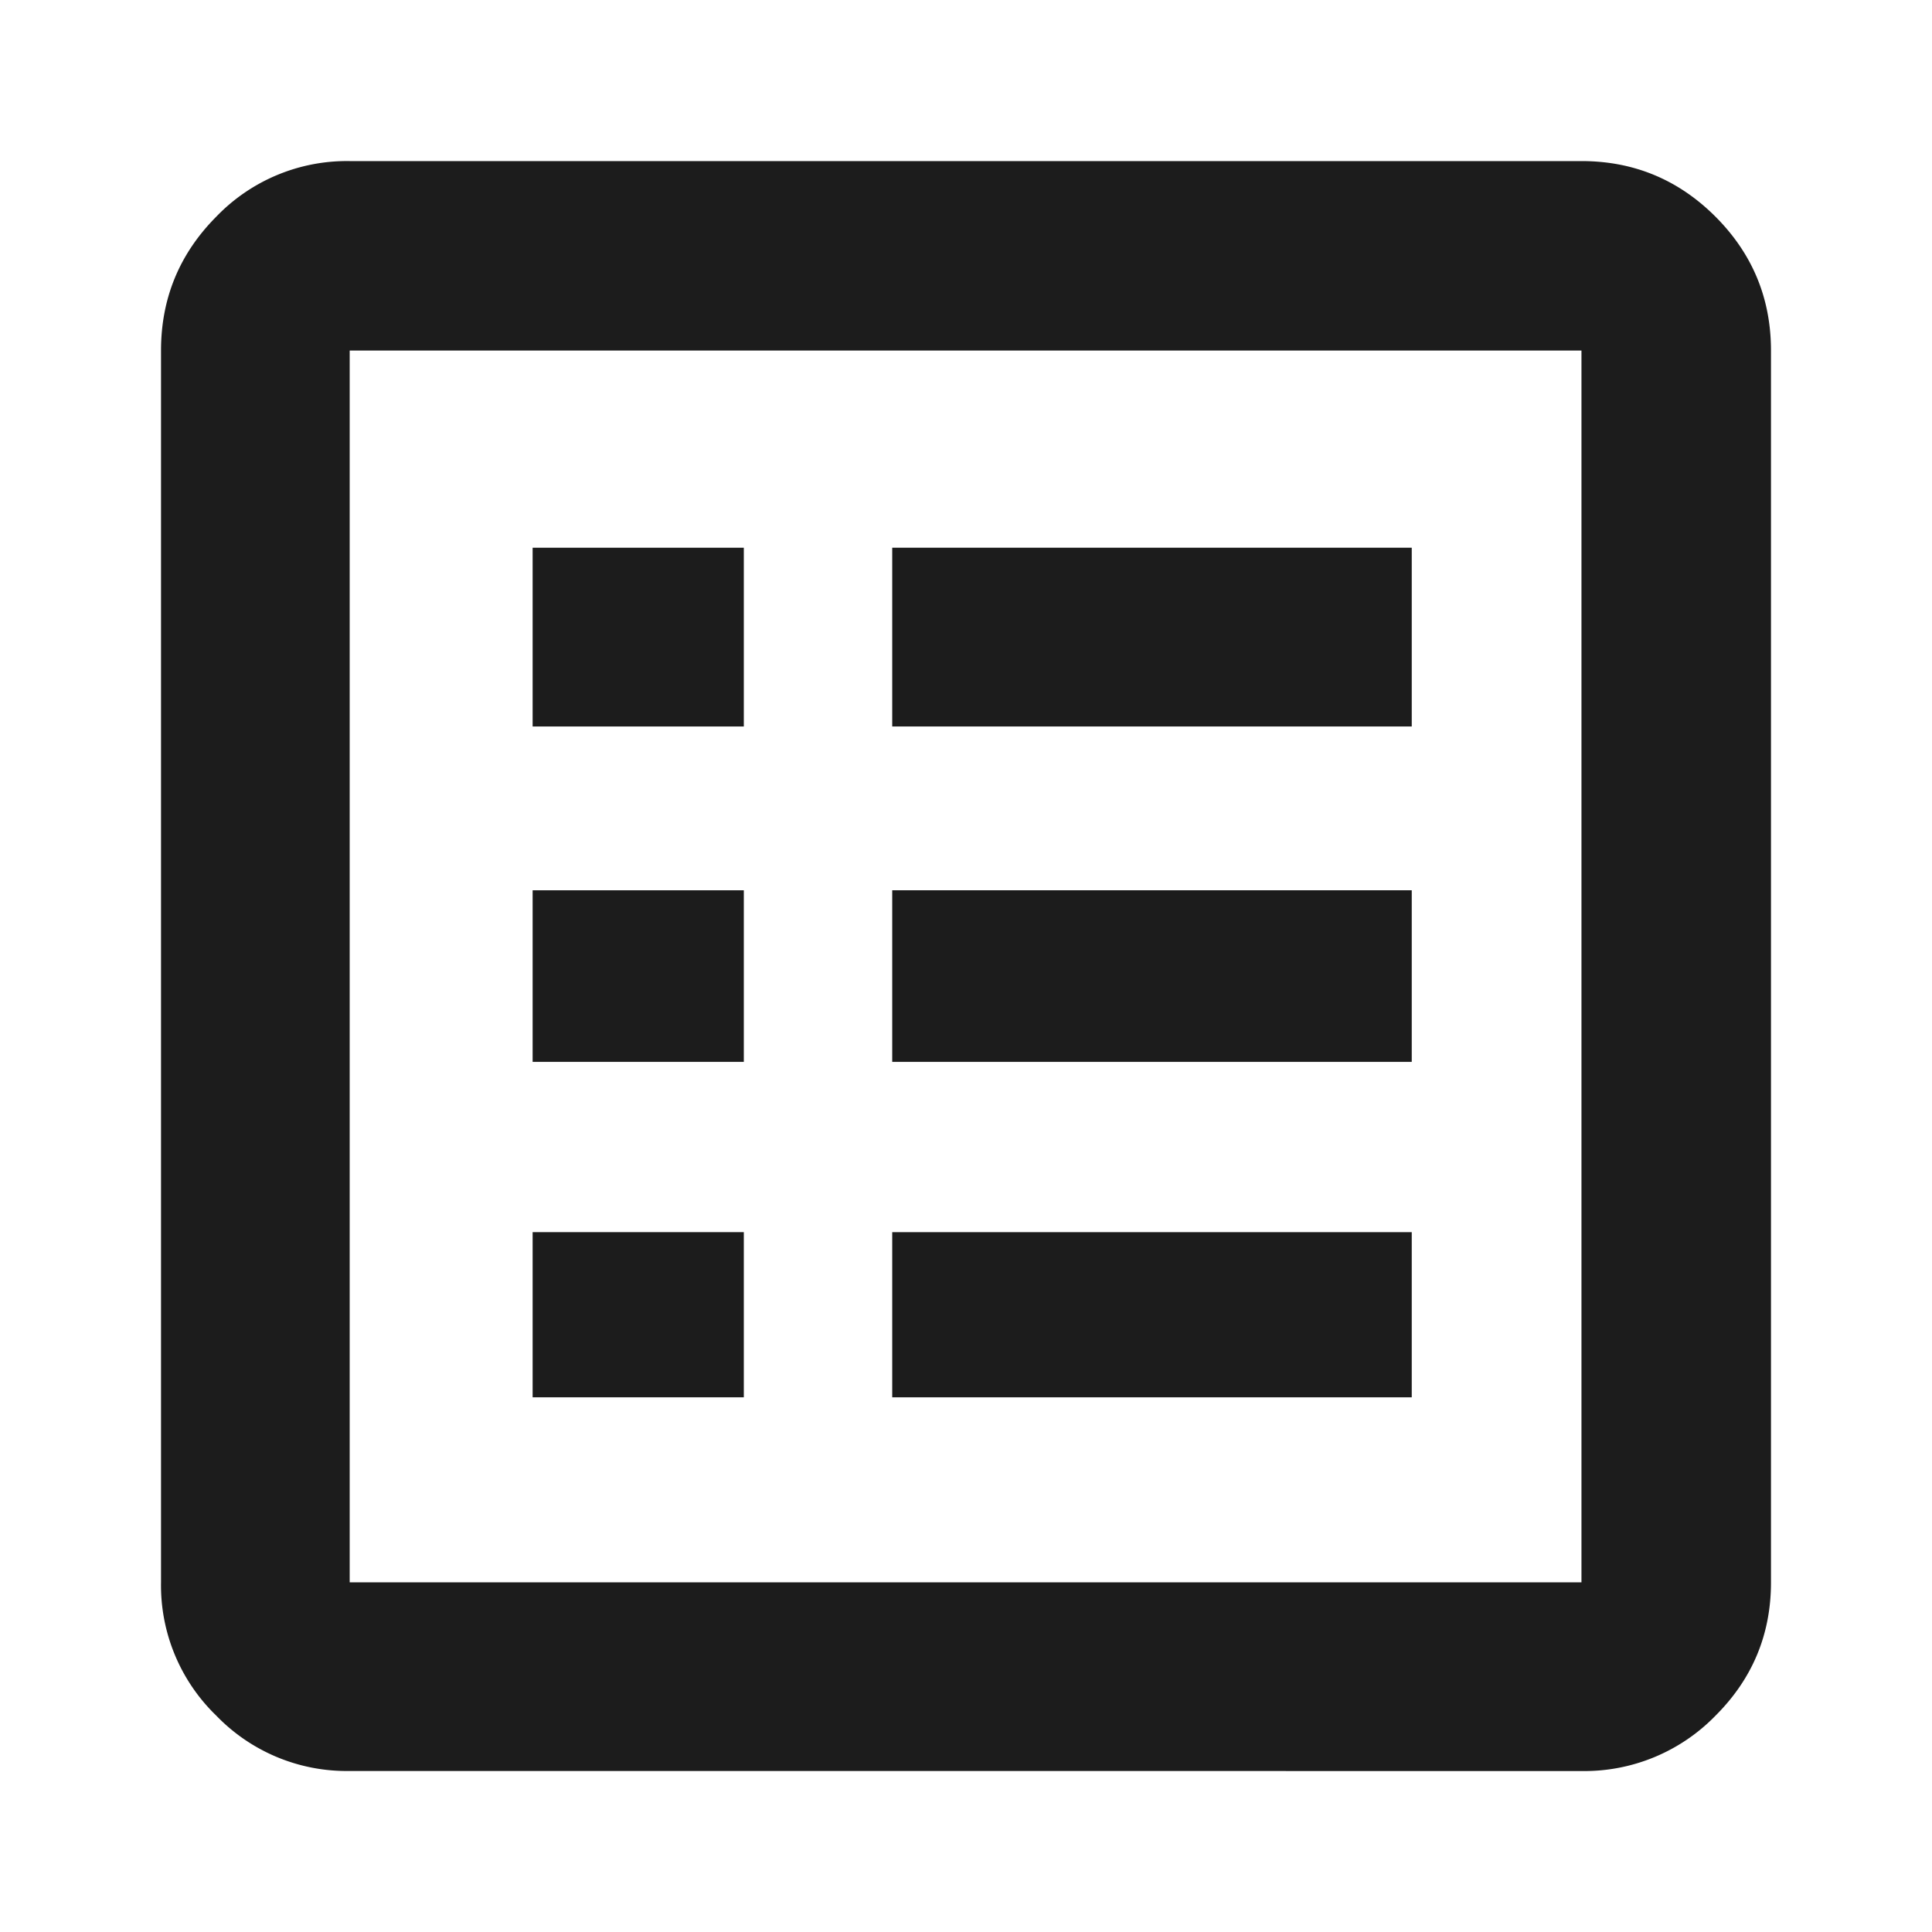 <svg xmlns="http://www.w3.org/2000/svg" width="32" height="32" fill="none"><path fill="#1C1C1C" d="M14.778 23.144h8.605v-2.736h-8.605zm0-5.556h8.605v-2.842h-8.605zm0-5.555h8.605V9.072h-8.605zm-8.986 17.3a3 3 0 0 1-2.209-.916 3 3 0 0 1-.916-2.21V5.807q0-1.298.916-2.219a3 3 0 0 1 2.21-.92h20.401q1.298 0 2.219.92.92.921.92 2.219v20.402q0 1.292-.92 2.209a3.03 3.03 0 0 1-2.219.916zm0-3.125h20.402V5.806H5.792z"/><path fill="#1C1C1C" d="M12.32 23.144H8.822v-2.736h3.498zM12.32 17.588H8.822v-2.842h3.498zM12.32 12.033H8.822V9.072h3.498z"/></svg>